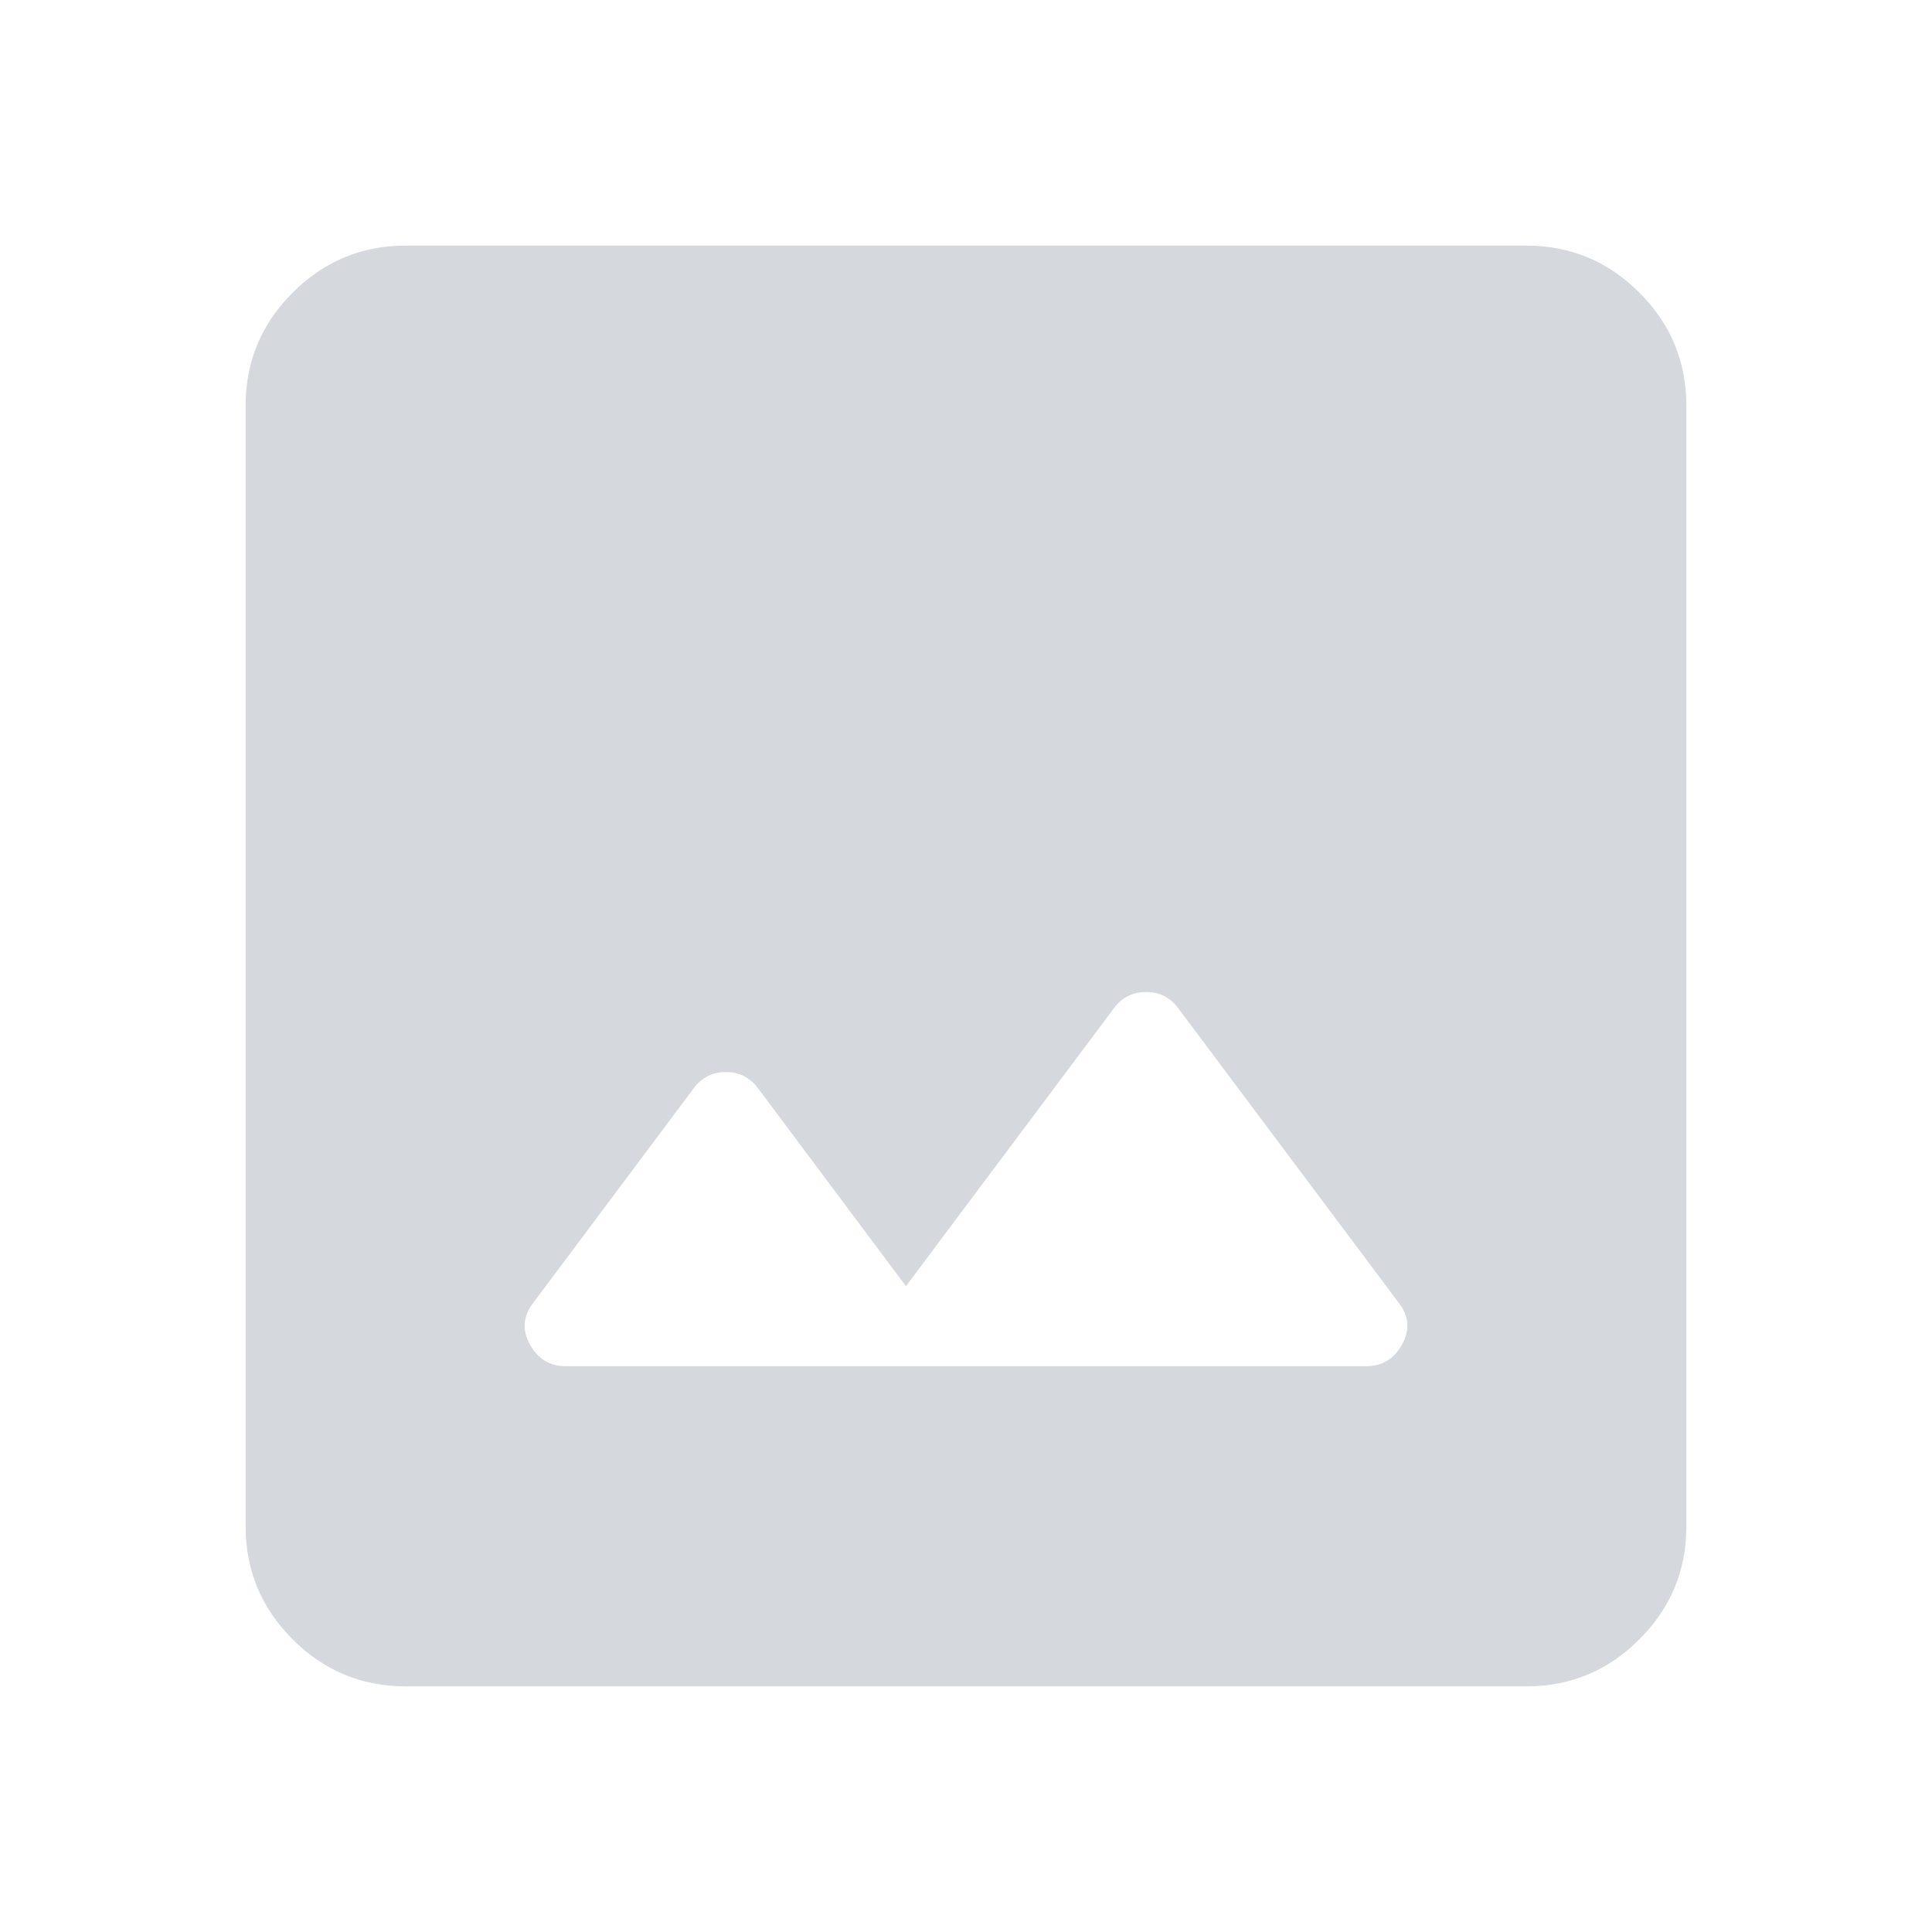 <svg width="208" height="208" viewBox="0 0 208 208" fill="none" xmlns="http://www.w3.org/2000/svg">
<g id="image">
<mask id="mask0_14544_9174" style="mask-type:alpha" maskUnits="userSpaceOnUse" x="0" y="0" width="208" height="208">
<rect id="bounding-box" x="0.591" y="0.591" width="206.818" height="206.818" fill="#D9D9D9"/>
</mask>
<g mask="url(#mask0_14544_9174)">
<path id="icon" d="M60.913 147.087H147.087C148.81 147.087 150.103 146.297 150.965 144.717C151.826 143.137 151.683 141.629 150.534 140.193L126.836 108.524C125.974 107.375 124.825 106.8 123.389 106.8C121.953 106.8 120.804 107.375 119.942 108.524L97.537 138.469L81.594 117.141C80.733 115.992 79.584 115.418 78.147 115.418C76.711 115.418 75.562 115.992 74.7 117.141L57.466 140.193C56.317 141.629 56.173 143.137 57.035 144.717C57.897 146.297 59.189 147.087 60.913 147.087ZM43.678 181.557C38.938 181.557 34.881 179.869 31.506 176.494C28.131 173.119 26.443 169.061 26.443 164.322V43.678C26.443 38.938 28.131 34.881 31.506 31.506C34.881 28.131 38.938 26.443 43.678 26.443H164.322C169.061 26.443 173.119 28.131 176.494 31.506C179.869 34.881 181.557 38.938 181.557 43.678V164.322C181.557 169.061 179.869 173.119 176.494 176.494C173.119 179.869 169.061 181.557 164.322 181.557H43.678Z" fill="#D5D8DC"/>
</g>
</g>
</svg>
